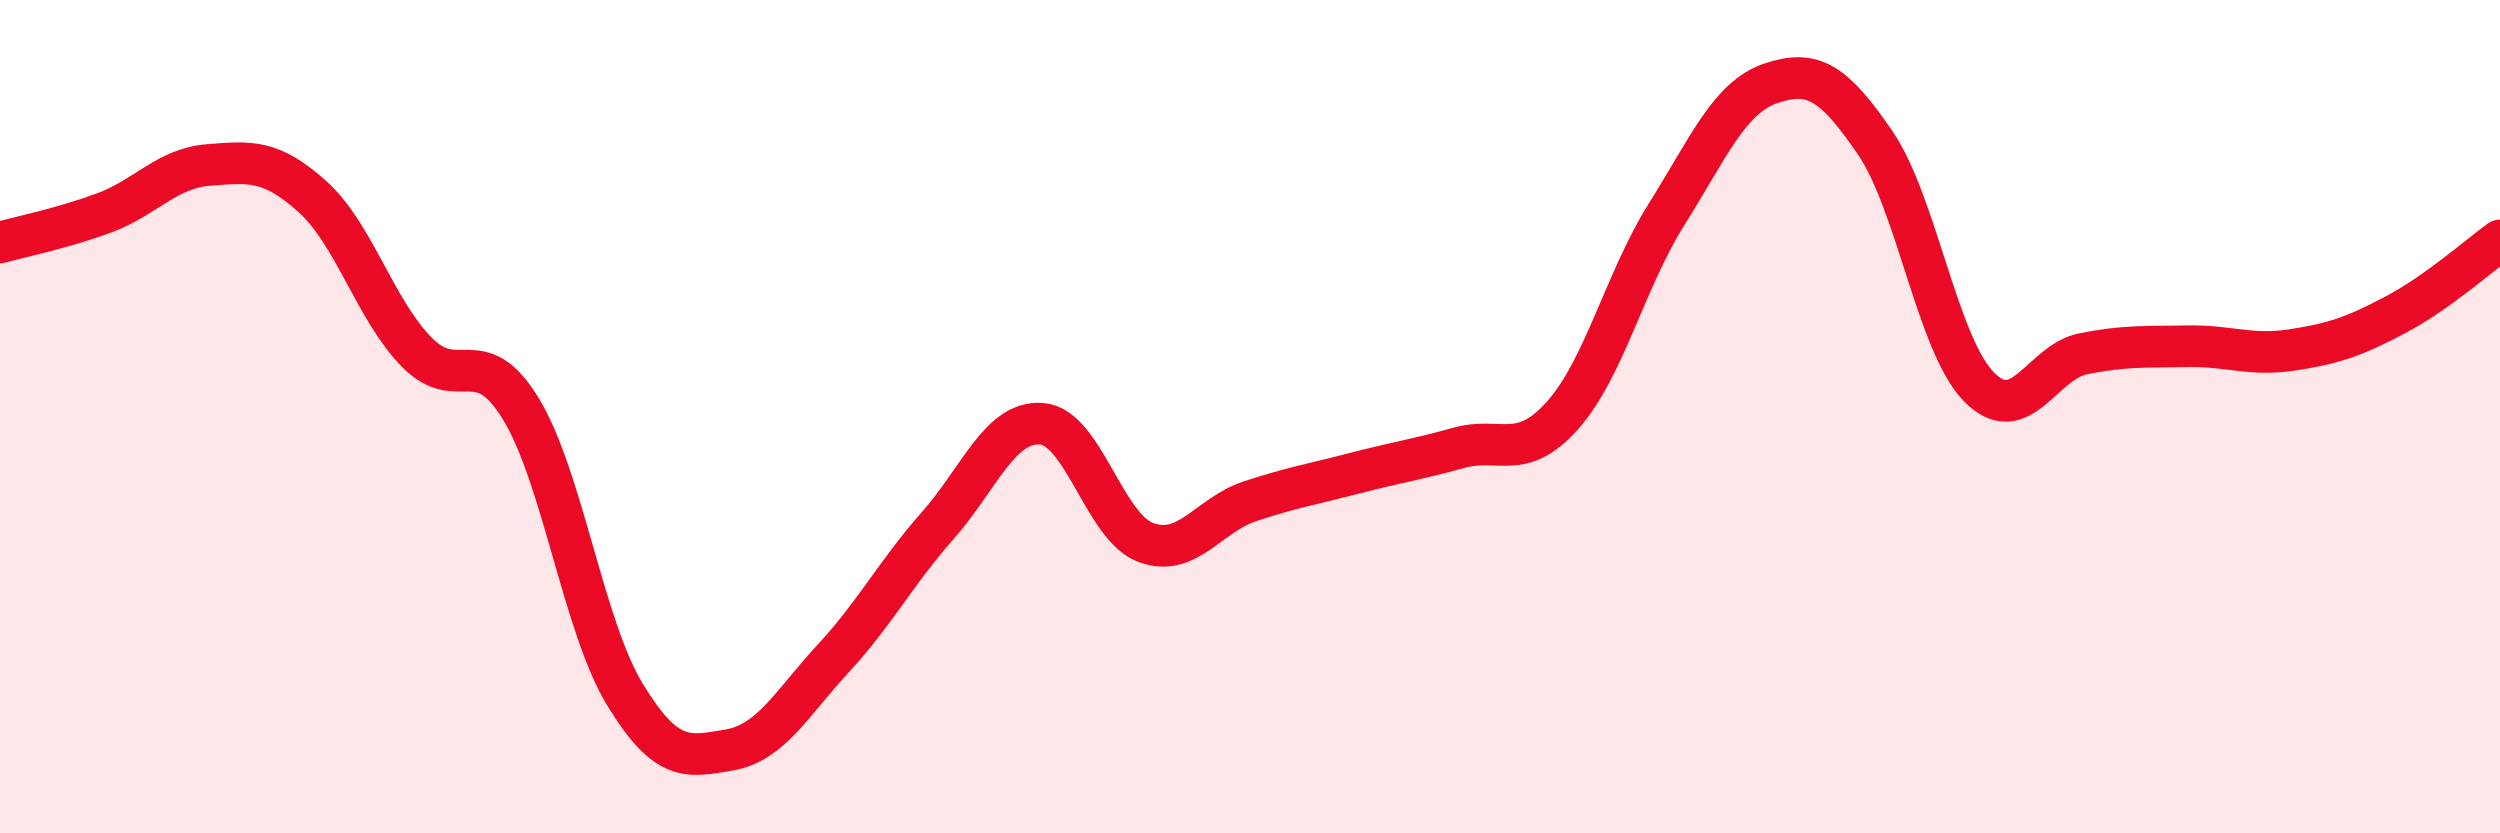 
    <svg width="60" height="20" viewBox="0 0 60 20" xmlns="http://www.w3.org/2000/svg">
      <path
        d="M 0,5.82 C 0.5,5.68 1.5,5.48 2.5,5.11 C 3.5,4.74 4,4.04 5,3.96 C 6,3.88 6.5,3.82 7.5,4.72 C 8.5,5.62 9,7.43 10,8.45 C 11,9.47 11.5,8.17 12.5,9.81 C 13.5,11.45 14,15.03 15,16.67 C 16,18.31 16.5,18.17 17.5,18 C 18.5,17.83 19,16.88 20,15.8 C 21,14.72 21.5,13.75 22.5,12.62 C 23.5,11.49 24,10.09 25,10.17 C 26,10.25 26.5,12.65 27.5,13.02 C 28.5,13.39 29,12.36 30,12.03 C 31,11.7 31.5,11.62 32.5,11.36 C 33.5,11.1 34,11.03 35,10.75 C 36,10.47 36.5,11.09 37.5,9.97 C 38.5,8.85 39,6.73 40,5.14 C 41,3.55 41.5,2.34 42.5,2 C 43.5,1.66 44,1.96 45,3.42 C 46,4.88 46.5,8.28 47.5,9.29 C 48.5,10.3 49,8.69 50,8.49 C 51,8.29 51.5,8.33 52.5,8.31 C 53.5,8.29 54,8.55 55,8.4 C 56,8.25 56.5,8.08 57.5,7.55 C 58.5,7.02 59.5,6.13 60,5.77L60 20L0 20Z"
        fill="#EB0A25"
        opacity="0.1"
        stroke-linecap="round"
        stroke-linejoin="round"
      />
      <path
        d="M 0,5.82 C 0.5,5.68 1.5,5.48 2.5,5.11 C 3.5,4.74 4,4.04 5,3.96 C 6,3.88 6.5,3.82 7.5,4.72 C 8.5,5.62 9,7.43 10,8.45 C 11,9.47 11.5,8.17 12.5,9.81 C 13.5,11.45 14,15.03 15,16.67 C 16,18.31 16.5,18.17 17.5,18 C 18.5,17.83 19,16.88 20,15.8 C 21,14.72 21.5,13.75 22.5,12.62 C 23.5,11.49 24,10.09 25,10.17 C 26,10.25 26.5,12.65 27.5,13.02 C 28.5,13.39 29,12.36 30,12.03 C 31,11.7 31.5,11.62 32.5,11.36 C 33.5,11.1 34,11.03 35,10.75 C 36,10.47 36.5,11.09 37.5,9.97 C 38.5,8.85 39,6.73 40,5.14 C 41,3.55 41.5,2.34 42.5,2 C 43.5,1.66 44,1.96 45,3.42 C 46,4.88 46.5,8.28 47.5,9.29 C 48.5,10.3 49,8.69 50,8.49 C 51,8.29 51.5,8.33 52.5,8.31 C 53.5,8.29 54,8.55 55,8.4 C 56,8.25 56.5,8.08 57.5,7.55 C 58.5,7.02 59.5,6.13 60,5.77"
        stroke="#EB0A25"
        stroke-width="1"
        fill="none"
        stroke-linecap="round"
        stroke-linejoin="round"
      />
    </svg>
  